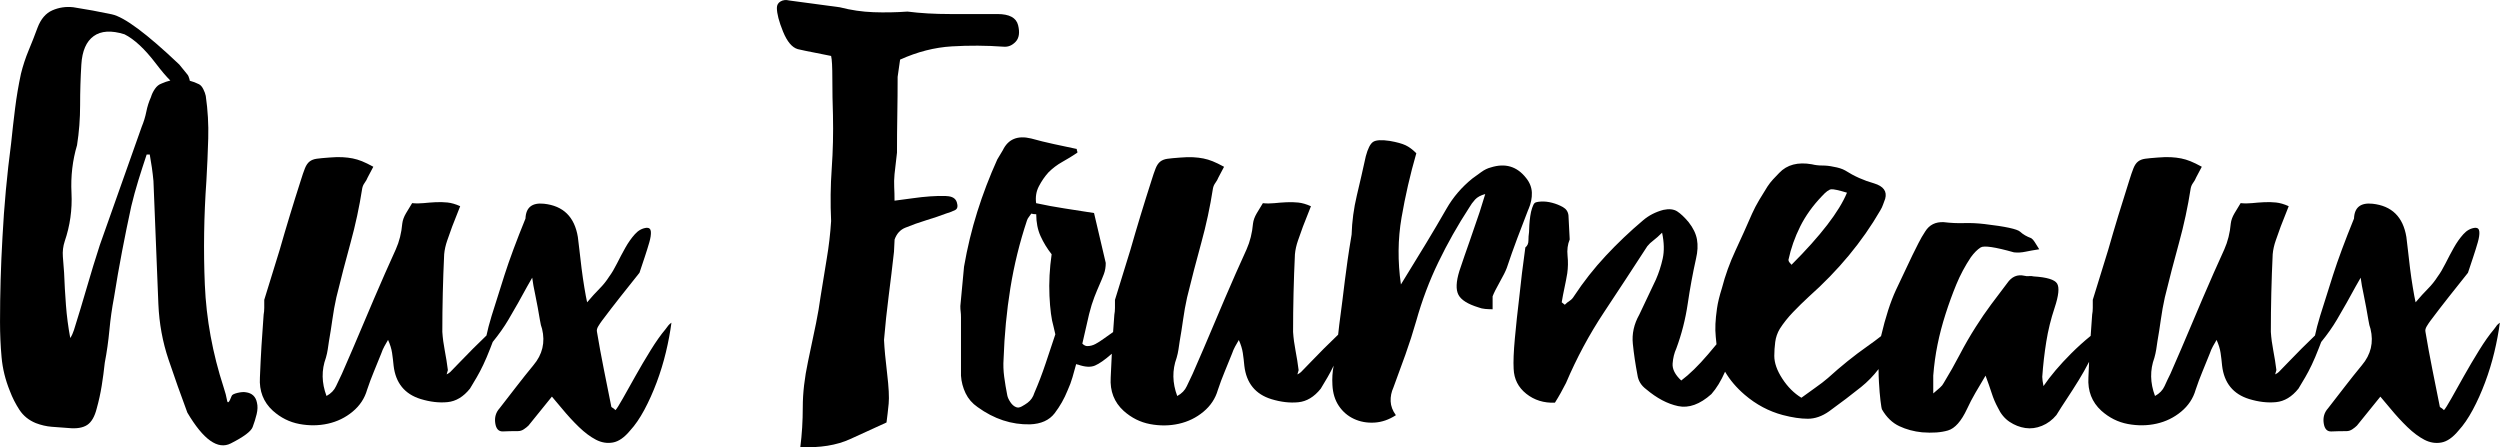<?xml version="1.0" encoding="UTF-8"?><svg id="Calque_2" xmlns="http://www.w3.org/2000/svg" viewBox="0 0 1176.8 210.53"><g id="Calque_1-2"><path d="M115.71,184.65c-.97-.19-2.27-.1-3.92.29-1.64.39-2.56.87-2.75,1.45-1.16,3.1-1.89,3.77-2.17,2.03-.29-1.74-.82-3.77-1.6-6.09-5.22-16.04-8.17-32.14-8.85-48.28-.68-16.14-.43-32.43.73-48.87.39-6.77.68-13.44.87-20.01.19-6.57-.19-13.24-1.16-20.01-.19-.96-.58-2.03-1.16-3.19-.58-1.16-1.26-1.93-2.03-2.32-1.44-.72-2.89-1.27-4.34-1.64-.03-.25-.07-.52-.16-.82-.29-1.06-.63-1.79-1.01-2.18-1.74-2.12-3-3.67-3.77-4.64-15.27-14.5-25.86-22.38-31.76-23.63-5.9-1.26-11.94-2.37-18.12-3.33-3.48-.39-6.77.1-9.86,1.45-3.09,1.35-5.41,4.06-6.96,8.12-1.35,3.67-2.75,7.25-4.21,10.73-1.45,3.48-2.66,7.15-3.62,11.02-1.16,5.42-2.08,10.83-2.75,16.24-.68,5.41-1.31,10.92-1.88,16.53-.97,7.35-1.79,14.69-2.47,22.04-.68,7.35-1.21,14.69-1.59,22.04-.39,6.77-.68,13.44-.87,20.01-.19,6.58-.29,13.25-.29,20.01,0,5.61.24,11.12.73,16.53.48,5.42,1.79,10.73,3.92,15.95,1.16,3.09,2.66,6.04,4.49,8.85,1.84,2.8,4.4,4.88,7.69,6.23,2.51.96,5.03,1.54,7.54,1.74,2.51.19,5.12.39,7.83.58,3.87.39,6.81-.1,8.85-1.45,2.03-1.35,3.53-3.96,4.49-7.83.97-3.48,1.74-7.01,2.32-10.58.58-3.58,1.06-7.2,1.45-10.88.97-5.03,1.69-10.15,2.18-15.37.48-5.22,1.21-10.34,2.17-15.37,1.16-7.35,2.42-14.55,3.77-21.6,1.35-7.06,2.8-14.16,4.35-21.31.97-4.06,2.08-8.12,3.33-12.18,1.26-4.06,2.56-8.12,3.92-12.18h1.45c.38,2.13.72,4.21,1.01,6.23s.53,4.11.73,6.23l2.32,58c.39,9.09,1.98,17.79,4.79,26.1,2.8,8.31,5.75,16.63,8.85,24.94,7.54,12.76,14.35,17.59,20.44,14.5,6.09-3.09,9.52-5.65,10.29-7.69.77-2.03,1.4-4.06,1.89-6.09.48-2.03.53-3.82.15-5.37-.58-2.9-2.32-4.54-5.22-4.93ZM75.98,39.36c-1.16.39-2.17,1.21-3.04,2.46-.87,1.26-1.5,2.56-1.89,3.92-.97,2.13-1.69,4.4-2.17,6.81-.48,2.42-1.21,4.79-2.17,7.1-3.29,9.28-6.58,18.56-9.86,27.84-3.29,9.28-6.57,18.56-9.86,27.84-2.13,6.57-4.16,13.19-6.09,19.86-1.94,6.67-3.96,13.39-6.09,20.16-.19.58-.43,1.21-.72,1.88-.29.68-.63,1.31-1.02,1.89-.97-5.22-1.65-10.39-2.03-15.52-.39-5.12-.68-10.2-.87-15.23-.19-2.51-.39-5.02-.58-7.54-.19-2.51.1-4.93.87-7.25,2.51-7.34,3.58-14.93,3.19-22.76-.39-7.83.48-15.32,2.61-22.48.97-6.19,1.45-12.47,1.45-18.85s.19-12.76.58-19.14c.39-6.38,2.32-10.83,5.8-13.34,3.48-2.51,8.31-2.8,14.5-.87,4.64,2.32,9.57,6.92,14.79,13.78,2.64,3.47,4.9,6.13,6.8,7.99-1.39.33-2.79.8-4.19,1.43Z"/><path d="M314.5,153.33c-.48.58-.92,1.16-1.31,1.74-2.13,2.51-4.45,5.8-6.96,9.86-2.51,4.06-4.88,8.07-7.1,12.04-2.23,3.96-4.21,7.49-5.94,10.58-1.74,3.09-2.9,4.93-3.48,5.51-.58-.58-1.06-.97-1.45-1.16-.39-.19-.58-.48-.58-.87-1.16-5.8-2.32-11.6-3.48-17.4-1.16-5.8-2.22-11.6-3.19-17.4-.19-.77,0-1.64.58-2.61.58-.96,1.16-1.83,1.74-2.61,2.9-3.87,5.8-7.64,8.7-11.31,2.9-3.67,5.9-7.44,8.99-11.31.77-2.32,1.6-4.78,2.47-7.4.87-2.61,1.59-4.93,2.17-6.96.58-2.03.82-3.67.73-4.93-.1-1.26-.73-1.89-1.89-1.89-2.13.19-4.01,1.21-5.65,3.04-1.65,1.84-3.14,3.96-4.5,6.38-1.35,2.42-2.66,4.88-3.92,7.4-1.26,2.51-2.46,4.54-3.62,6.09-1.35,2.13-2.9,4.06-4.64,5.8s-3.67,3.87-5.8,6.38c-.39-1.74-.82-4.06-1.3-6.96-.48-2.9-.92-5.9-1.31-8.99-.39-3.09-.73-5.99-1.02-8.7-.29-2.71-.53-4.73-.73-6.09-1.55-9.47-6.86-14.69-15.95-15.66-5.61-.58-8.51,1.74-8.7,6.96-4.25,10.44-7.54,19.29-9.86,26.54s-4.35,13.68-6.09,19.29c-1.09,3.58-1.89,6.65-2.42,9.23-2.14,2.05-4.23,4.1-6.28,6.14s-4.16,4.2-6.09,6.23c-1.94,2.03-3.48,3.62-4.64,4.78-.39.39-.97.77-1.74,1.16l.58-2.03c-.39-3.09-.87-6.14-1.45-9.14-.58-3-.97-5.94-1.16-8.84,0-12.18.29-24.36.87-36.54.19-2.13.68-4.3,1.45-6.52.77-2.22,1.54-4.4,2.32-6.53l3.77-9.57c-2.13-.97-4.11-1.54-5.94-1.74-1.84-.19-3.73-.24-5.66-.14-1.93.1-3.82.24-5.65.43-1.84.19-3.62.19-5.37,0-.97,1.55-1.93,3.15-2.9,4.79-.97,1.65-1.55,3.24-1.74,4.79-.39,4.45-1.4,8.51-3.05,12.18-1.64,3.67-3.33,7.44-5.07,11.31-3.48,7.93-6.86,15.81-10.15,23.64-3.29,7.83-6.67,15.71-10.15,23.63-.97,1.94-1.88,3.87-2.75,5.8-.87,1.93-2.37,3.48-4.5,4.64-2.32-6.19-2.42-12.18-.29-17.98.39-1.35.68-2.66.87-3.92.19-1.25.39-2.56.58-3.92.58-3.29,1.11-6.67,1.6-10.15.48-3.48,1.11-6.96,1.88-10.44,2.12-8.7,4.35-17.25,6.67-25.67,2.32-8.41,4.16-16.96,5.51-25.67.19-.96.58-1.83,1.16-2.61.58-.77,1.06-1.64,1.45-2.61l2.61-4.93c-2.13-1.16-3.92-2.03-5.36-2.61-1.45-.58-2.9-1.02-4.35-1.31s-3.04-.48-4.79-.58c-1.74-.1-3.77-.04-6.09.15-2.71.19-4.74.39-6.09.58-1.35.19-2.47.63-3.33,1.31-.87.68-1.6,1.74-2.18,3.19s-1.26,3.43-2.03,5.94c-1.74,5.42-3.44,10.83-5.08,16.24-1.65,5.41-3.24,10.83-4.79,16.24l-7.25,23.49v3.77c0,1.16-.1,2.22-.29,3.19-.39,5.03-.73,9.96-1.02,14.79-.29,4.83-.53,9.76-.73,14.79-.39,6.38,1.64,11.6,6.09,15.66,3.67,3.29,7.83,5.37,12.47,6.24,4.64.87,9.13.82,13.48-.15,4.35-.97,8.22-2.85,11.6-5.66,3.38-2.8,5.65-6.23,6.81-10.29.97-2.9,2.03-5.75,3.19-8.55,1.16-2.8,2.32-5.66,3.48-8.56.39-1.16.87-2.27,1.45-3.33.58-1.06,1.16-2.08,1.74-3.04.97,2.13,1.6,4.16,1.89,6.09.29,1.94.53,3.96.73,6.09.96,8.12,5.22,13.34,12.76,15.66,4.45,1.35,8.65,1.84,12.62,1.45,3.96-.39,7.49-2.51,10.58-6.38,1.16-1.93,2.22-3.72,3.19-5.36.96-1.64,1.98-3.58,3.04-5.8,1.06-2.22,2.17-4.83,3.33-7.83.35-.9.73-1.89,1.13-2.95,2.92-3.59,5.4-7.1,7.42-10.54,3.19-5.41,6.14-10.63,8.85-15.66l2.32-4.06.58,3.77c.19.97.48,2.42.87,4.35.39,1.94.77,3.92,1.16,5.95.38,2.03.72,3.96,1.01,5.8.29,1.84.63,3.24,1.02,4.21,1.55,6.38.19,12.08-4.06,17.11-2.71,3.29-5.36,6.62-7.98,10.01-2.61,3.38-5.27,6.81-7.97,10.29-1.74,1.93-2.42,4.25-2.03,6.96.39,2.71,1.6,4.01,3.62,3.92,2.03-.1,4.4-.15,7.1-.15.97,0,1.89-.29,2.75-.87.87-.58,1.6-1.16,2.18-1.74l11.02-13.63,4.64,5.51c2.71,3.29,5.41,6.23,8.12,8.84,2.71,2.61,5.37,4.59,7.98,5.95,2.61,1.35,5.27,1.79,7.98,1.3,2.71-.48,5.41-2.37,8.12-5.65,2.32-2.52,4.54-5.75,6.67-9.71,2.12-3.96,4.06-8.27,5.8-12.91,1.74-4.64,3.19-9.38,4.35-14.21,1.16-4.83,2.03-9.47,2.61-13.92-.58.39-1.11.87-1.59,1.45Z"/><path d="M445.58,92.28c-2.61-.1-5.17-.04-7.69.15-2.71.19-5.42.48-8.12.87-2.71.39-5.61.77-8.7,1.16,0-2.32-.05-4.45-.15-6.38-.1-1.93-.05-3.96.15-6.09l1.16-10.15c0-5.99.05-11.94.15-17.83.1-5.9.15-11.84.15-17.83l1.16-8.12c8.12-3.67,16.24-5.75,24.36-6.23,8.12-.48,16.24-.44,24.36.15,2.13.19,4.01-.58,5.66-2.32,1.64-1.74,2.03-4.35,1.16-7.83-.87-3.48-4.11-5.22-9.72-5.22h-22.19c-7.44,0-14.16-.39-20.15-1.16-5.44.39-10.79.48-16.06.29-5.27-.19-10.54-.96-15.81-2.32l-23.81-3.19c-1.54-.39-2.9-.24-4.06.44-1.16.68-1.74,1.69-1.74,3.04,0,2.71.97,6.43,2.9,11.17,1.94,4.74,4.25,7.49,6.96,8.26,2.51.58,5.08,1.11,7.69,1.6,2.61.48,5.27,1.02,7.98,1.6.39,1.55.58,5.17.58,10.88s.1,11.36.29,16.96c.19,8.51,0,16.87-.58,25.08-.58,8.22-.68,16.48-.29,24.79-.39,6-1.06,11.84-2.03,17.54-.97,5.71-1.93,11.65-2.9,17.83-.58,4.25-1.3,8.51-2.17,12.76-.87,4.25-2.13,10.25-3.77,17.98-1.65,7.73-2.47,14.89-2.47,21.46s-.39,12.85-1.16,18.85c9.28.39,17.09-.87,23.44-3.77s12.05-5.51,17.13-7.83c.39-2.9.73-5.85,1.02-8.85.29-3,.04-7.73-.73-14.21-.78-6.48-1.27-11.74-1.46-15.8.58-6.96,1.32-13.87,2.2-20.74.88-6.86,1.71-13.77,2.49-20.73l.29-5.8c.96-2.71,2.61-4.54,4.93-5.51,3.29-1.35,6.67-2.56,10.15-3.62,3.48-1.06,6.48-2.08,8.99-3.04,1.93-.58,3.43-1.16,4.5-1.74,1.06-.58,1.3-1.79.72-3.62-.58-1.84-2.17-2.8-4.78-2.9Z"/><path d="M719.48,98.52c1.16-2.71,1.69-5.32,1.6-7.83-.1-2.51-1.02-4.83-2.76-6.96-4.25-5.41-9.76-7.06-16.53-4.93-1.55.39-3.04,1.11-4.5,2.17-1.45,1.06-2.85,2.08-4.21,3.05-5.03,4.06-9.09,8.8-12.18,14.21-3.1,5.41-6.29,10.83-9.57,16.24l-11.89,19.43c-1.55-10.83-1.45-21.31.29-31.46,1.74-10.15,4.06-20.25,6.96-30.31-1.74-1.74-3.44-3-5.08-3.77-1.65-.77-4.11-1.45-7.4-2.03-3.87-.58-6.48-.43-7.83.44-1.35.87-2.51,3.15-3.48,6.81-1.36,6.19-2.75,12.33-4.21,18.42-1.45,6.09-2.27,12.23-2.46,18.42-.78,4.64-1.41,8.65-1.89,12.04-.48,3.38-.92,6.62-1.3,9.71-.39,3.1-.77,6.24-1.16,9.43-.39,3.19-.87,6.91-1.45,11.17l-.54,4.76c-.06.06-.12.11-.18.17-2.22,2.13-4.4,4.25-6.53,6.38-2.13,2.13-4.16,4.2-6.09,6.23-1.94,2.03-3.48,3.62-4.64,4.78-.39.39-.97.77-1.74,1.16l.58-2.03c-.39-3.09-.87-6.14-1.45-9.14-.58-3-.97-5.94-1.16-8.84,0-12.18.29-24.36.87-36.54.19-2.13.68-4.3,1.45-6.52.77-2.22,1.54-4.4,2.32-6.53l3.77-9.57c-2.13-.97-4.11-1.54-5.95-1.74-1.84-.19-3.72-.24-5.65-.14-1.94.1-3.82.24-5.66.43-1.84.19-3.62.19-5.37,0-.97,1.55-1.93,3.15-2.9,4.79-.97,1.65-1.55,3.24-1.74,4.79-.39,4.45-1.41,8.51-3.04,12.18-1.65,3.67-3.34,7.44-5.08,11.31-3.48,7.93-6.87,15.81-10.15,23.64-3.29,7.83-6.67,15.71-10.15,23.63-.97,1.94-1.88,3.87-2.75,5.8-.87,1.93-2.37,3.48-4.5,4.64-2.32-6.19-2.42-12.18-.29-17.98.39-1.35.68-2.66.87-3.92.19-1.25.39-2.56.58-3.92.58-3.29,1.11-6.67,1.6-10.15.48-3.48,1.11-6.96,1.88-10.44,2.12-8.7,4.35-17.25,6.67-25.67,2.32-8.41,4.16-16.96,5.51-25.67.19-.96.58-1.83,1.16-2.61.58-.77,1.06-1.64,1.45-2.61l2.61-4.93c-2.13-1.16-3.91-2.03-5.37-2.61-1.45-.58-2.9-1.02-4.35-1.31s-3.04-.48-4.79-.58c-1.74-.1-3.77-.04-6.09.15-2.71.19-4.74.39-6.09.58-1.35.19-2.47.63-3.33,1.31-.87.68-1.6,1.74-2.18,3.19s-1.26,3.43-2.03,5.94c-1.74,5.42-3.44,10.83-5.08,16.24-1.65,5.41-3.24,10.83-4.79,16.24l-7.25,23.49v3.77c0,1.16-.1,2.22-.29,3.19-.21,2.76-.41,5.49-.59,8.2-1.54,1.06-2.94,2.06-4.19,2.97-1.45,1.06-2.8,1.93-4.06,2.61-1.26.68-2.56,1.02-3.91,1.02-.77,0-1.55-.39-2.32-1.16l3.19-13.92c.77-3.09,1.6-5.75,2.47-7.98.87-2.22,1.69-4.21,2.46-5.94.77-1.74,1.45-3.38,2.03-4.93.58-1.54.87-3.29.87-5.22l-5.51-23.49c-4.83-.77-9.48-1.5-13.92-2.17-4.45-.68-8.89-1.5-13.34-2.47-.39-2.9.05-5.56,1.31-7.97,1.25-2.42,2.75-4.59,4.5-6.53,1.93-1.93,4.1-3.58,6.52-4.93,2.42-1.35,4.78-2.8,7.1-4.35,0-.39-.05-.68-.15-.87-.1-.19-.15-.48-.15-.87-3.67-.77-7.3-1.54-10.88-2.32-3.58-.77-7.1-1.64-10.58-2.61-6.38-1.55-10.83.29-13.34,5.51l-2.61,4.35c-3.67,8.12-6.81,16.34-9.42,24.65-2.61,8.31-4.69,16.92-6.23,25.81l-1.74,18.56c0,.97.05,1.84.15,2.61.1.77.15,1.65.15,2.61v27.55c.19,2.9.92,5.65,2.17,8.27,1.26,2.61,3.14,4.78,5.66,6.52,7.73,5.6,15.95,8.31,24.65,8.12,5.22-.19,9.08-1.94,11.6-5.22,2.51-3.29,4.54-6.86,6.09-10.73.97-2.12,1.74-4.21,2.32-6.23.58-2.03,1.16-4.11,1.74-6.23.19.19.48.29.87.29,3.29,1.16,5.94,1.31,7.98.44,2.03-.87,4.59-2.66,7.68-5.36.08-.06.16-.13.24-.19-.2,3.69-.39,7.41-.53,11.21-.39,6.38,1.64,11.6,6.09,15.66,3.67,3.29,7.83,5.37,12.47,6.24,4.64.87,9.13.82,13.48-.15,4.35-.97,8.22-2.85,11.6-5.66,3.38-2.8,5.65-6.23,6.81-10.29.96-2.9,2.03-5.75,3.19-8.55,1.16-2.8,2.32-5.66,3.48-8.56.39-1.16.87-2.27,1.45-3.33.58-1.06,1.16-2.08,1.74-3.04.96,2.13,1.59,4.16,1.88,6.09.29,1.94.53,3.96.72,6.09.96,8.12,5.22,13.34,12.76,15.66,4.45,1.35,8.65,1.84,12.62,1.45,3.96-.39,7.49-2.51,10.58-6.38,1.16-1.93,2.22-3.72,3.19-5.36.92-1.56,1.89-3.4,2.89-5.49-.58,2.99-.77,6.03-.58,9.12.19,3.87,1.21,7.15,3.04,9.86,1.83,2.71,4.21,4.74,7.11,6.09,2.9,1.35,6.09,1.93,9.57,1.74,3.48-.19,6.86-1.35,10.15-3.48-1.55-2.13-2.37-4.3-2.46-6.52-.1-2.22.33-4.4,1.3-6.53,1.93-5.22,3.82-10.39,5.66-15.51,1.83-5.12,3.53-10.39,5.08-15.81,2.71-9.67,6.18-18.9,10.44-27.69,4.25-8.8,9.08-17.35,14.5-25.67.77-1.35,1.69-2.61,2.75-3.77,1.06-1.16,2.66-2.03,4.79-2.61l-2.61,8.41c-1.55,4.64-3.14,9.28-4.78,13.92-1.65,4.64-3.24,9.28-4.79,13.92-1.55,5.03-1.7,8.75-.44,11.17,1.26,2.42,4.4,4.4,9.42,5.94.97.39,2.03.63,3.19.73,1.16.1,2.32.15,3.48.15v-6.09c.58-1.54,1.69-3.77,3.33-6.67,1.64-2.9,2.75-5.12,3.33-6.67,1.54-4.64,3.19-9.28,4.93-13.92s3.48-9.18,5.22-13.63ZM492.12,171.31c-1.55,4.64-3.29,9.18-5.22,13.63-.58,1.93-1.64,3.48-3.19,4.64-.77.58-1.69,1.16-2.75,1.74-1.06.58-1.98.68-2.75.29-.97-.39-1.84-1.16-2.61-2.32-.77-1.16-1.26-2.22-1.45-3.19-.58-2.9-1.06-5.8-1.45-8.7-.39-2.9-.48-5.7-.29-8.41.39-11.41,1.45-22.52,3.19-33.35,1.74-10.83,4.35-21.46,7.83-31.9.19-.58.48-1.11.87-1.59.39-.48.77-1.02,1.16-1.6.58.19,1.35.29,2.32.29,0,3.87.68,7.3,2.03,10.29,1.35,3,3.09,5.85,5.22,8.56-.97,6.77-1.3,13.29-1.02,19.57.29,6.29.92,11.07,1.89,14.35l.87,3.77c-1.55,4.64-3.1,9.28-4.64,13.92Z"/><path d="M1175.21,153.33c-.48.58-.92,1.16-1.3,1.74-2.13,2.51-4.45,5.8-6.96,9.86-2.51,4.06-4.88,8.07-7.11,12.04-2.22,3.96-4.2,7.49-5.94,10.58-1.74,3.09-2.9,4.93-3.48,5.51-.58-.58-1.06-.97-1.45-1.16-.39-.19-.58-.48-.58-.87-1.16-5.8-2.32-11.6-3.48-17.4-1.16-5.8-2.22-11.6-3.19-17.4-.19-.77,0-1.64.58-2.61.58-.96,1.16-1.83,1.74-2.61,2.9-3.87,5.8-7.64,8.7-11.31,2.9-3.67,5.9-7.44,8.99-11.31.77-2.32,1.59-4.78,2.46-7.4.87-2.61,1.59-4.93,2.17-6.96.58-2.03.82-3.67.72-4.93-.1-1.26-.72-1.89-1.88-1.89-2.13.19-4.01,1.21-5.65,3.04-1.65,1.84-3.15,3.96-4.5,6.38-1.36,2.42-2.66,4.88-3.92,7.4-1.26,2.51-2.46,4.54-3.62,6.09-1.36,2.13-2.9,4.06-4.64,5.8-1.74,1.74-3.67,3.87-5.8,6.38-.39-1.74-.82-4.06-1.3-6.96-.49-2.9-.92-5.9-1.31-8.99-.39-3.09-.72-5.99-1.01-8.7-.29-2.71-.53-4.73-.72-6.09-1.55-9.47-6.87-14.69-15.95-15.66-5.61-.58-8.51,1.74-8.7,6.96-4.25,10.44-7.54,19.29-9.86,26.54-2.32,7.25-4.35,13.68-6.09,19.29-1.09,3.58-1.89,6.65-2.42,9.23-2.14,2.05-4.23,4.1-6.28,6.14-2.13,2.13-4.16,4.2-6.09,6.23-1.93,2.03-3.48,3.62-4.64,4.78-.39.39-.97.77-1.74,1.16l.58-2.03c-.39-3.09-.87-6.14-1.45-9.14-.58-3-.97-5.94-1.16-8.84,0-12.18.29-24.36.87-36.54.19-2.13.67-4.3,1.45-6.52.77-2.22,1.54-4.4,2.32-6.53l3.77-9.57c-2.13-.97-4.11-1.54-5.95-1.74-1.84-.19-3.72-.24-5.65-.14-1.94.1-3.82.24-5.66.43-1.84.19-3.62.19-5.37,0-.97,1.55-1.93,3.15-2.9,4.79-.97,1.65-1.55,3.24-1.74,4.79-.39,4.45-1.41,8.51-3.04,12.18-1.65,3.67-3.33,7.44-5.08,11.31-3.48,7.93-6.87,15.81-10.15,23.64-3.29,7.83-6.67,15.71-10.15,23.63-.97,1.94-1.89,3.87-2.75,5.8-.87,1.93-2.37,3.48-4.5,4.64-2.32-6.19-2.42-12.18-.29-17.98.38-1.35.67-2.66.87-3.92.19-1.25.38-2.56.58-3.92.58-3.29,1.11-6.67,1.59-10.15.48-3.48,1.11-6.96,1.88-10.44,2.12-8.7,4.35-17.25,6.67-25.67,2.32-8.41,4.16-16.96,5.51-25.67.19-.96.58-1.83,1.16-2.61.58-.77,1.06-1.64,1.45-2.61l2.61-4.93c-2.13-1.16-3.92-2.03-5.37-2.61s-2.9-1.02-4.35-1.31c-1.45-.29-3.04-.48-4.78-.58-1.74-.1-3.77-.04-6.09.15-2.71.19-4.74.39-6.09.58-1.35.19-2.46.63-3.33,1.31-.87.68-1.59,1.74-2.17,3.19s-1.26,3.43-2.03,5.94c-1.74,5.42-3.43,10.83-5.07,16.24-1.65,5.41-3.24,10.83-4.79,16.24l-7.25,23.49v3.77c0,1.16-.1,2.22-.29,3.19-.26,3.39-.49,6.72-.71,10.02-3.11,2.52-6.16,5.26-9.15,8.25-5.41,5.41-9.76,10.54-13.05,15.37-.19-.97-.34-1.79-.43-2.47-.1-.67-.15-1.3-.15-1.88.39-5.61,1.02-11.12,1.89-16.53.87-5.41,2.17-10.73,3.92-15.95,1.93-5.8,2.32-9.62,1.16-11.46-1.16-1.83-4.83-2.95-11.02-3.33-.78-.19-1.5-.24-2.17-.15-.68.1-1.41.05-2.17-.15-3.29-.77-6,.39-8.12,3.48-2.52,3.29-5.03,6.62-7.54,10-2.52,3.38-4.93,6.92-7.25,10.58-2.71,4.25-5.22,8.6-7.54,13.05-2.32,4.45-4.83,8.89-7.54,13.34-.39.77-.97,1.5-1.74,2.17-.77.68-1.84,1.6-3.19,2.76v-8.41c.39-5.03,1.06-9.91,2.03-14.65.96-4.74,2.22-9.52,3.77-14.35,1.54-4.83,3.24-9.47,5.07-13.92,1.84-4.45,4.11-8.7,6.82-12.76,1.54-2.12,3.09-3.67,4.64-4.64,1.55-.97,6.77-.19,15.66,2.32,1.74.19,3.53.1,5.37-.29,1.83-.39,4.01-.77,6.53-1.16-.97-1.54-1.7-2.71-2.18-3.48-.48-.77-1.01-1.35-1.59-1.74-2.13-.77-3.87-1.79-5.22-3.04-1.36-1.26-6.96-2.47-16.82-3.62-3.29-.39-6.48-.53-9.57-.44-3.09.1-6.28-.05-9.57-.44-3.87-.19-6.77,1.26-8.7,4.35-1.16,1.74-2.22,3.58-3.19,5.51-.97,1.94-1.93,3.87-2.9,5.8-2.51,5.22-5.08,10.63-7.69,16.24-2.58,5.55-4.93,12.8-7.03,21.75-1.92,1.52-4.07,3.11-6.45,4.78-6.19,4.35-12.38,9.33-18.56,14.94-1.55,1.35-3.62,2.95-6.24,4.78-2.61,1.84-4.69,3.33-6.24,4.5-3.48-2.12-6.48-5.12-8.99-8.99-2.52-3.87-3.77-7.44-3.77-10.73,0-2.13.15-4.3.44-6.53.29-2.22,1.01-4.3,2.17-6.23,1.74-2.71,3.82-5.31,6.23-7.83,2.42-2.51,4.88-4.93,7.4-7.25,6.96-6.19,13.24-12.66,18.85-19.43,5.61-6.77,10.54-13.82,14.79-21.17.58-.96,1.02-1.88,1.31-2.75s.62-1.79,1.01-2.75c.96-3.48-.77-5.9-5.22-7.25-4.83-1.35-9.38-3.38-13.63-6.09-1.36-.77-3.19-1.35-5.51-1.74-1.74-.39-3.48-.58-5.22-.58s-3.38-.19-4.93-.58c-6.58-1.16-11.7.19-15.37,4.06-.97.97-1.93,1.98-2.9,3.04-.97,1.06-1.84,2.18-2.61,3.34-1.36,2.13-2.66,4.25-3.92,6.38-1.26,2.13-2.37,4.25-3.33,6.38-2.52,5.8-5.12,11.6-7.83,17.4-2.71,5.8-4.83,11.7-6.38,17.69-1.16,3.67-1.94,6.87-2.32,9.57-.39,2.71-.63,5.12-.73,7.25-.1,2.13-.05,4.16.15,6.09.12,1.18.23,2.35.35,3.52-1.27,1.54-2.59,3.12-3.98,4.74-4.54,5.32-8.75,9.42-12.62,12.32-2.9-2.71-4.25-5.36-4.06-7.97.19-2.61.77-4.98,1.74-7.1,2.51-6.77,4.3-13.78,5.37-21.03,1.06-7.25,2.37-14.35,3.92-21.31.77-3.29.92-6.28.44-8.99-.49-2.71-1.79-5.41-3.92-8.12-1.94-2.32-3.72-4.01-5.37-5.08-1.64-1.06-3.82-1.3-6.53-.72-3.67.97-6.86,2.61-9.57,4.93-6.19,5.22-12.04,10.78-17.54,16.68-5.51,5.9-10.49,12.23-14.94,18.99-.58.97-1.26,1.69-2.03,2.18-.77.48-1.55,1.11-2.32,1.88l-1.45-1.16c.38-2.32.82-4.59,1.3-6.82.48-2.22.92-4.49,1.31-6.81.38-2.71.43-5.46.14-8.26-.29-2.8.04-5.37,1.01-7.69l-.58-11.31c-.19-1.74-1.06-3.04-2.61-3.92-1.55-.87-3.24-1.55-5.08-2.03-1.84-.48-3.58-.67-5.22-.58-1.65.1-2.66.34-3.04.72s-.78,1.16-1.16,2.32c-.39,1.16-.68,2.42-.87,3.77-.2,1.35-.34,2.75-.44,4.21-.1,1.45-.14,2.56-.14,3.33-.2,1.35-.29,2.71-.29,4.06s-.48,2.42-1.45,3.19c-1.16,8.31-2.13,16.24-2.9,23.78-.78,6.38-1.45,12.71-2.03,19-.58,6.28-.77,11.07-.58,14.35.19,4.83,2.17,8.75,5.95,11.75,3.77,3,8.26,4.4,13.48,4.2.97-1.54,1.89-3.09,2.75-4.64.87-1.55,1.69-3.09,2.47-4.64,5.02-11.79,10.97-22.86,17.83-33.21,6.86-10.34,13.67-20.73,20.44-31.17.77-.97,1.74-1.89,2.9-2.75,1.16-.87,2.51-2.08,4.06-3.62.97,4.64,1.06,8.7.29,12.18-.77,3.48-1.84,6.77-3.19,9.86l-7.83,16.53c-2.51,4.45-3.53,9.04-3.04,13.77.48,4.74,1.21,9.62,2.17,14.65.38,2.71,1.74,4.93,4.06,6.67,5.03,4.25,10.05,6.92,15.08,7.98,5.03,1.06,10.25-.82,15.66-5.65,2.42-2.74,4.56-6.26,6.44-10.55,2.29,3.91,5.35,7.52,9.22,10.84,5.41,4.64,11.41,7.83,17.98,9.57,4.44,1.16,8.36,1.74,11.74,1.74s6.72-1.16,10.01-3.48c5.6-4.06,10.63-7.88,15.08-11.45,3.06-2.46,5.8-5.28,8.22-8.44.01,2.12.07,4.16.19,6.12.19,3.38.43,6.29.72,8.7.29,2.42.53,3.82.73,4.21,2.12,3.67,4.83,6.28,8.12,7.83,3.29,1.55,6.86,2.51,10.73,2.9,4.83.38,8.89.1,12.18-.87,3.29-.97,6.28-4.35,8.99-10.15,1.16-2.51,2.46-5.03,3.92-7.54,1.45-2.51,3.04-5.22,4.79-8.12,1.16,3.09,2.12,5.85,2.9,8.27.77,2.42,1.74,4.69,2.9,6.81,1.35,2.9,3.19,5.12,5.51,6.67,2.32,1.54,4.79,2.51,7.4,2.9,2.61.39,5.22.05,7.83-1.02,2.61-1.06,4.88-2.75,6.81-5.07,1.55-2.52,3.19-5.08,4.93-7.69s3.62-5.56,5.65-8.85c1.58-2.55,3.18-5.4,4.81-8.53-.12,2.43-.23,4.89-.32,7.37-.38,6.38,1.64,11.6,6.09,15.66,3.67,3.29,7.83,5.37,12.47,6.24,4.64.87,9.14.82,13.49-.15,4.35-.97,8.21-2.85,11.6-5.66,3.38-2.8,5.66-6.23,6.82-10.29.96-2.9,2.03-5.75,3.19-8.55,1.16-2.8,2.32-5.66,3.48-8.56.39-1.16.87-2.27,1.45-3.33.58-1.06,1.16-2.08,1.74-3.04.96,2.13,1.59,4.16,1.88,6.09.29,1.94.53,3.96.72,6.09.97,8.12,5.22,13.34,12.76,15.66,4.44,1.35,8.65,1.84,12.61,1.45,3.96-.39,7.49-2.51,10.58-6.38,1.16-1.93,2.22-3.72,3.19-5.36.96-1.64,1.98-3.58,3.04-5.8,1.06-2.22,2.17-4.83,3.33-7.83.35-.9.73-1.89,1.13-2.94,2.92-3.59,5.4-7.1,7.42-10.54,3.19-5.41,6.13-10.63,8.84-15.66l2.32-4.06.58,3.77c.19.97.48,2.42.87,4.35.39,1.94.77,3.92,1.16,5.95.39,2.03.73,3.96,1.02,5.8.29,1.84.62,3.24,1.01,4.21,1.54,6.38.19,12.08-4.06,17.11-2.71,3.29-5.37,6.62-7.98,10.01-2.61,3.38-5.27,6.81-7.97,10.29-1.74,1.93-2.42,4.25-2.03,6.96.38,2.71,1.59,4.01,3.62,3.92,2.03-.1,4.4-.15,7.11-.15.96,0,1.88-.29,2.75-.87s1.59-1.16,2.17-1.74l11.02-13.63,4.64,5.51c2.71,3.29,5.41,6.23,8.12,8.84,2.71,2.61,5.36,4.59,7.97,5.95,2.61,1.35,5.27,1.79,7.97,1.3,2.71-.48,5.41-2.37,8.12-5.65,2.32-2.52,4.54-5.75,6.67-9.71,2.13-3.96,4.06-8.27,5.8-12.91,1.74-4.64,3.19-9.38,4.35-14.21,1.16-4.83,2.03-9.47,2.61-13.92-.58.39-1.12.87-1.6,1.45ZM847.37,106.64c2.51-5.02,5.9-9.76,10.15-14.21,1.93-2.12,3.43-3.24,4.5-3.33,1.06-.1,3.53.44,7.39,1.6-3.67,8.89-12.37,20.2-26.1,33.93-.39-.38-.72-.77-1.01-1.16-.29-.39-.44-.77-.44-1.16,1.16-5.41,3-10.63,5.51-15.66Z"/></g></svg>
